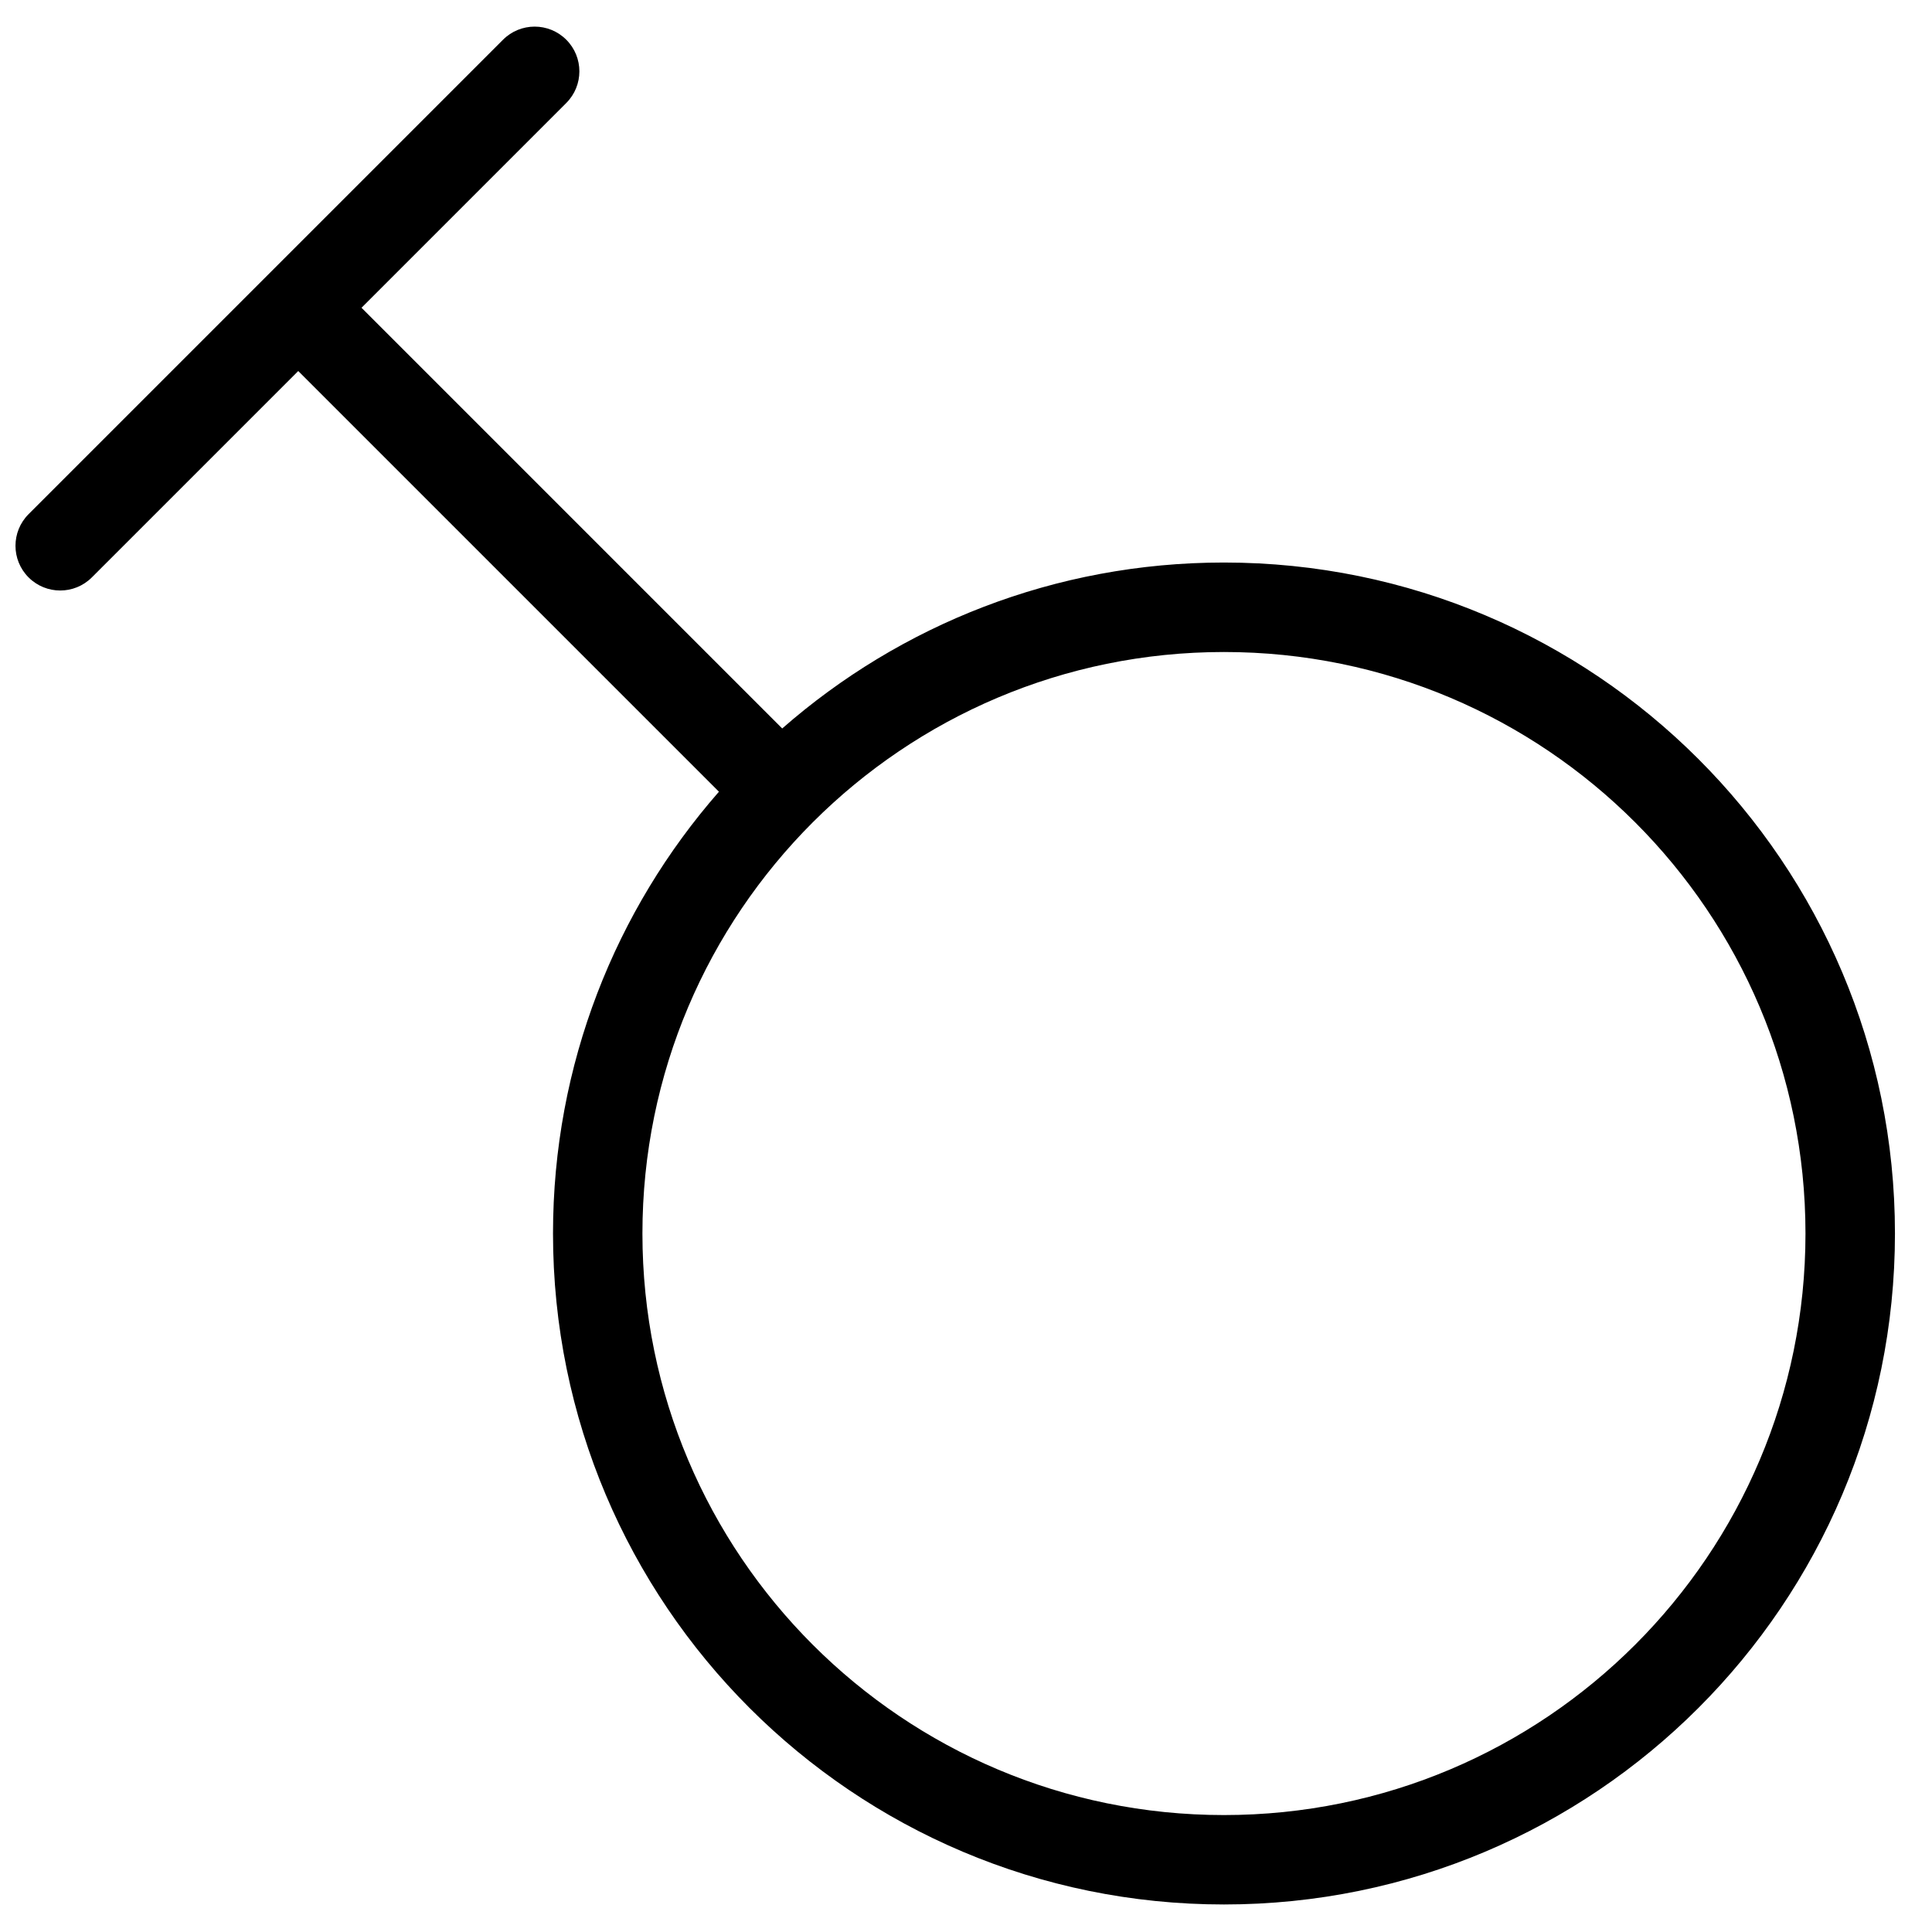 <?xml version="1.0" encoding="UTF-8"?>
<!-- Uploaded to: ICON Repo, www.svgrepo.com, Generator: ICON Repo Mixer Tools -->
<svg width="800px" height="800px" version="1.1" viewBox="144 144 512 512" xmlns="http://www.w3.org/2000/svg">
 <defs>
  <clipPath id="a">
   <path d="m148.09 151h498.91v498h-498.91z"/>
  </clipPath>
 </defs>
 <g clip-path="url(#a)">
  <path d="m294.07 171.29c4.629-4.629 4.629-12.133 0-16.762-4.633-4.633-12.137-4.633-16.766 0l-125.73 125.73c-4.629 4.629-4.629 12.133 0 16.762s12.133 4.629 16.766 0l54.695-54.695 111.49 111.49c-27.379 31.277-43.973 72.238-43.973 117.07 0 98.207 79.609 177.82 177.81 177.82 98.207 0 177.82-79.609 177.82-177.82 0-98.203-79.609-177.81-177.82-177.81-44.836 0-85.797 16.594-117.07 43.977l-111.49-111.49zm328.4 299.61c0-85.109-68.996-154.11-154.11-154.11-85.109 0-154.11 68.996-154.11 154.11 0 85.113 68.996 154.11 154.11 154.11 85.113 0 154.11-68.992 154.11-154.11z" fill-rule="evenodd"/>
 </g>
</svg>